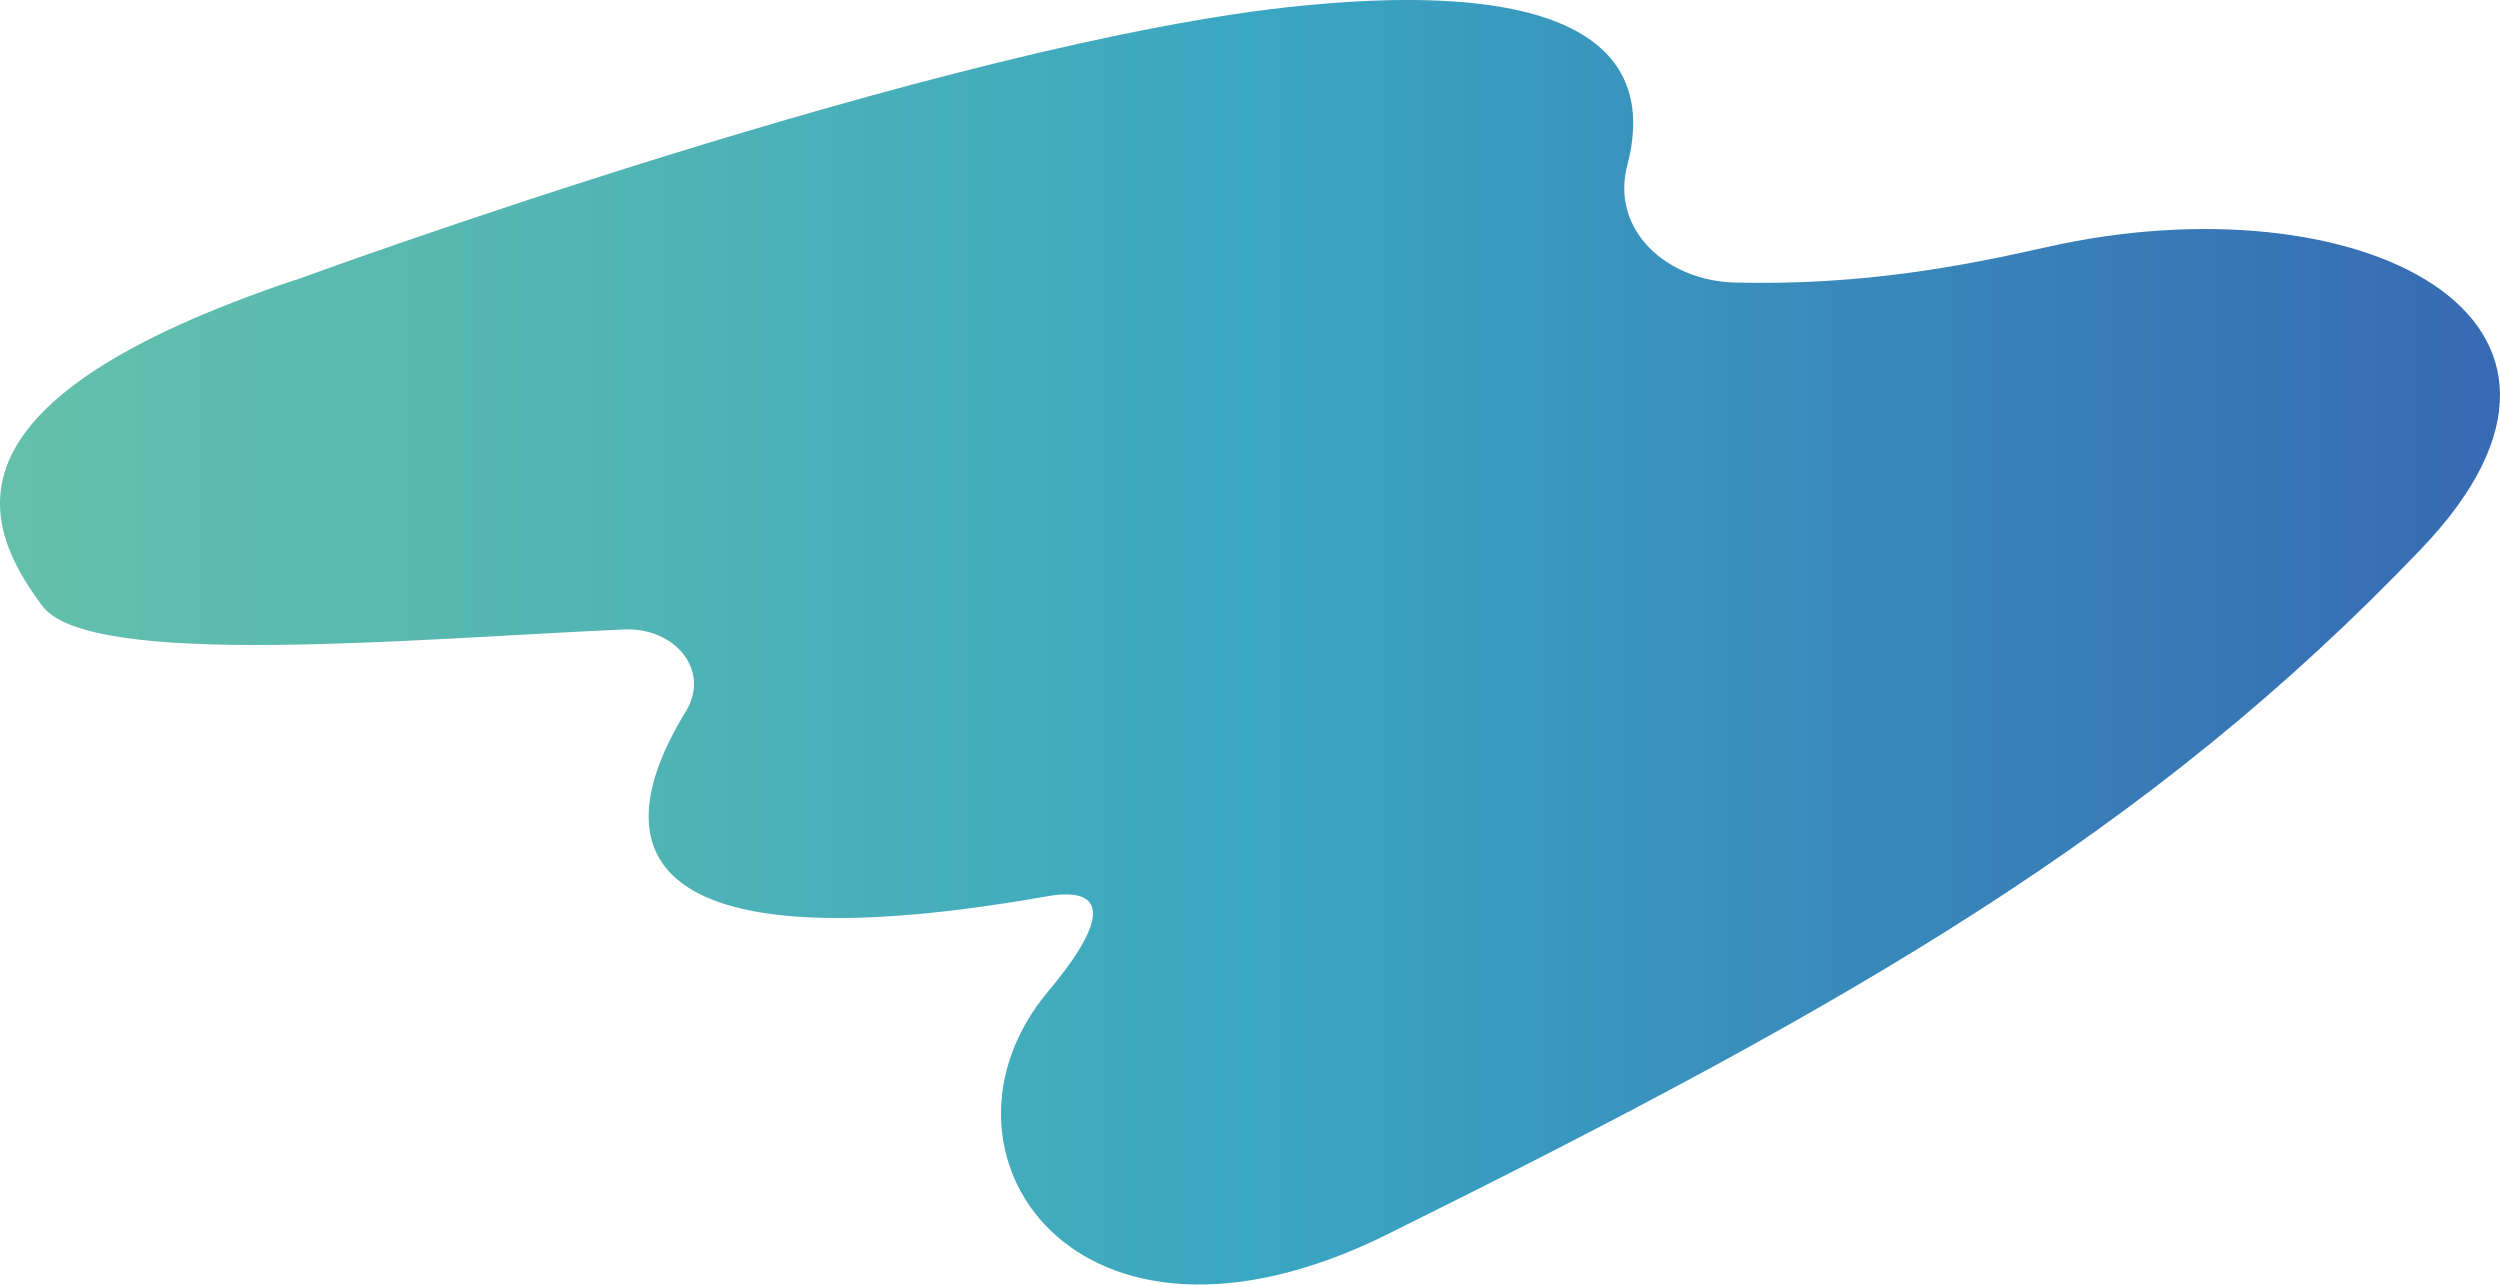 <svg width="362" height="186" viewBox="0 0 362 186" fill="none" xmlns="http://www.w3.org/2000/svg">
<path d="M42.874 40.521C42.874 40.521 137.408 5.793 188.736 0.803C233.231 -3.541 239.168 10.53 235.64 23.899C233.147 33.373 241.436 40.689 251.237 40.913C269.606 41.362 284.167 38.531 296.348 35.784C341.151 25.665 382.762 45.818 350.616 79.453C311.273 120.628 268.542 145.182 200.889 178.732C155.61 201.184 132.508 166.54 151.773 143.556C163.422 129.653 156.842 128.869 151.717 129.766C93.697 140.024 86.557 123.823 99.27 103.082C103.022 96.971 97.59 90.833 90.421 91.141C59.899 92.487 13.024 96.915 6.135 87.75C-3.022 75.529 -9.126 57.927 42.874 40.493V40.521Z" fill="url(#paint0_linear_24_2)"/>
<defs>
<linearGradient id="paint0_linear_24_2" x1="0.003" y1="92.991" x2="362.013" y2="92.991" gradientUnits="userSpaceOnUse">
<stop stop-color="#64C0AB"/>
<stop offset="0.22" stop-color="#54B6B3"/>
<stop offset="0.5" stop-color="#3AA7C2"/>
<stop offset="0.98" stop-color="#376CB3"/>
<stop offset="1" stop-color="#376AB3"/>
</linearGradient>
</defs>
</svg>
